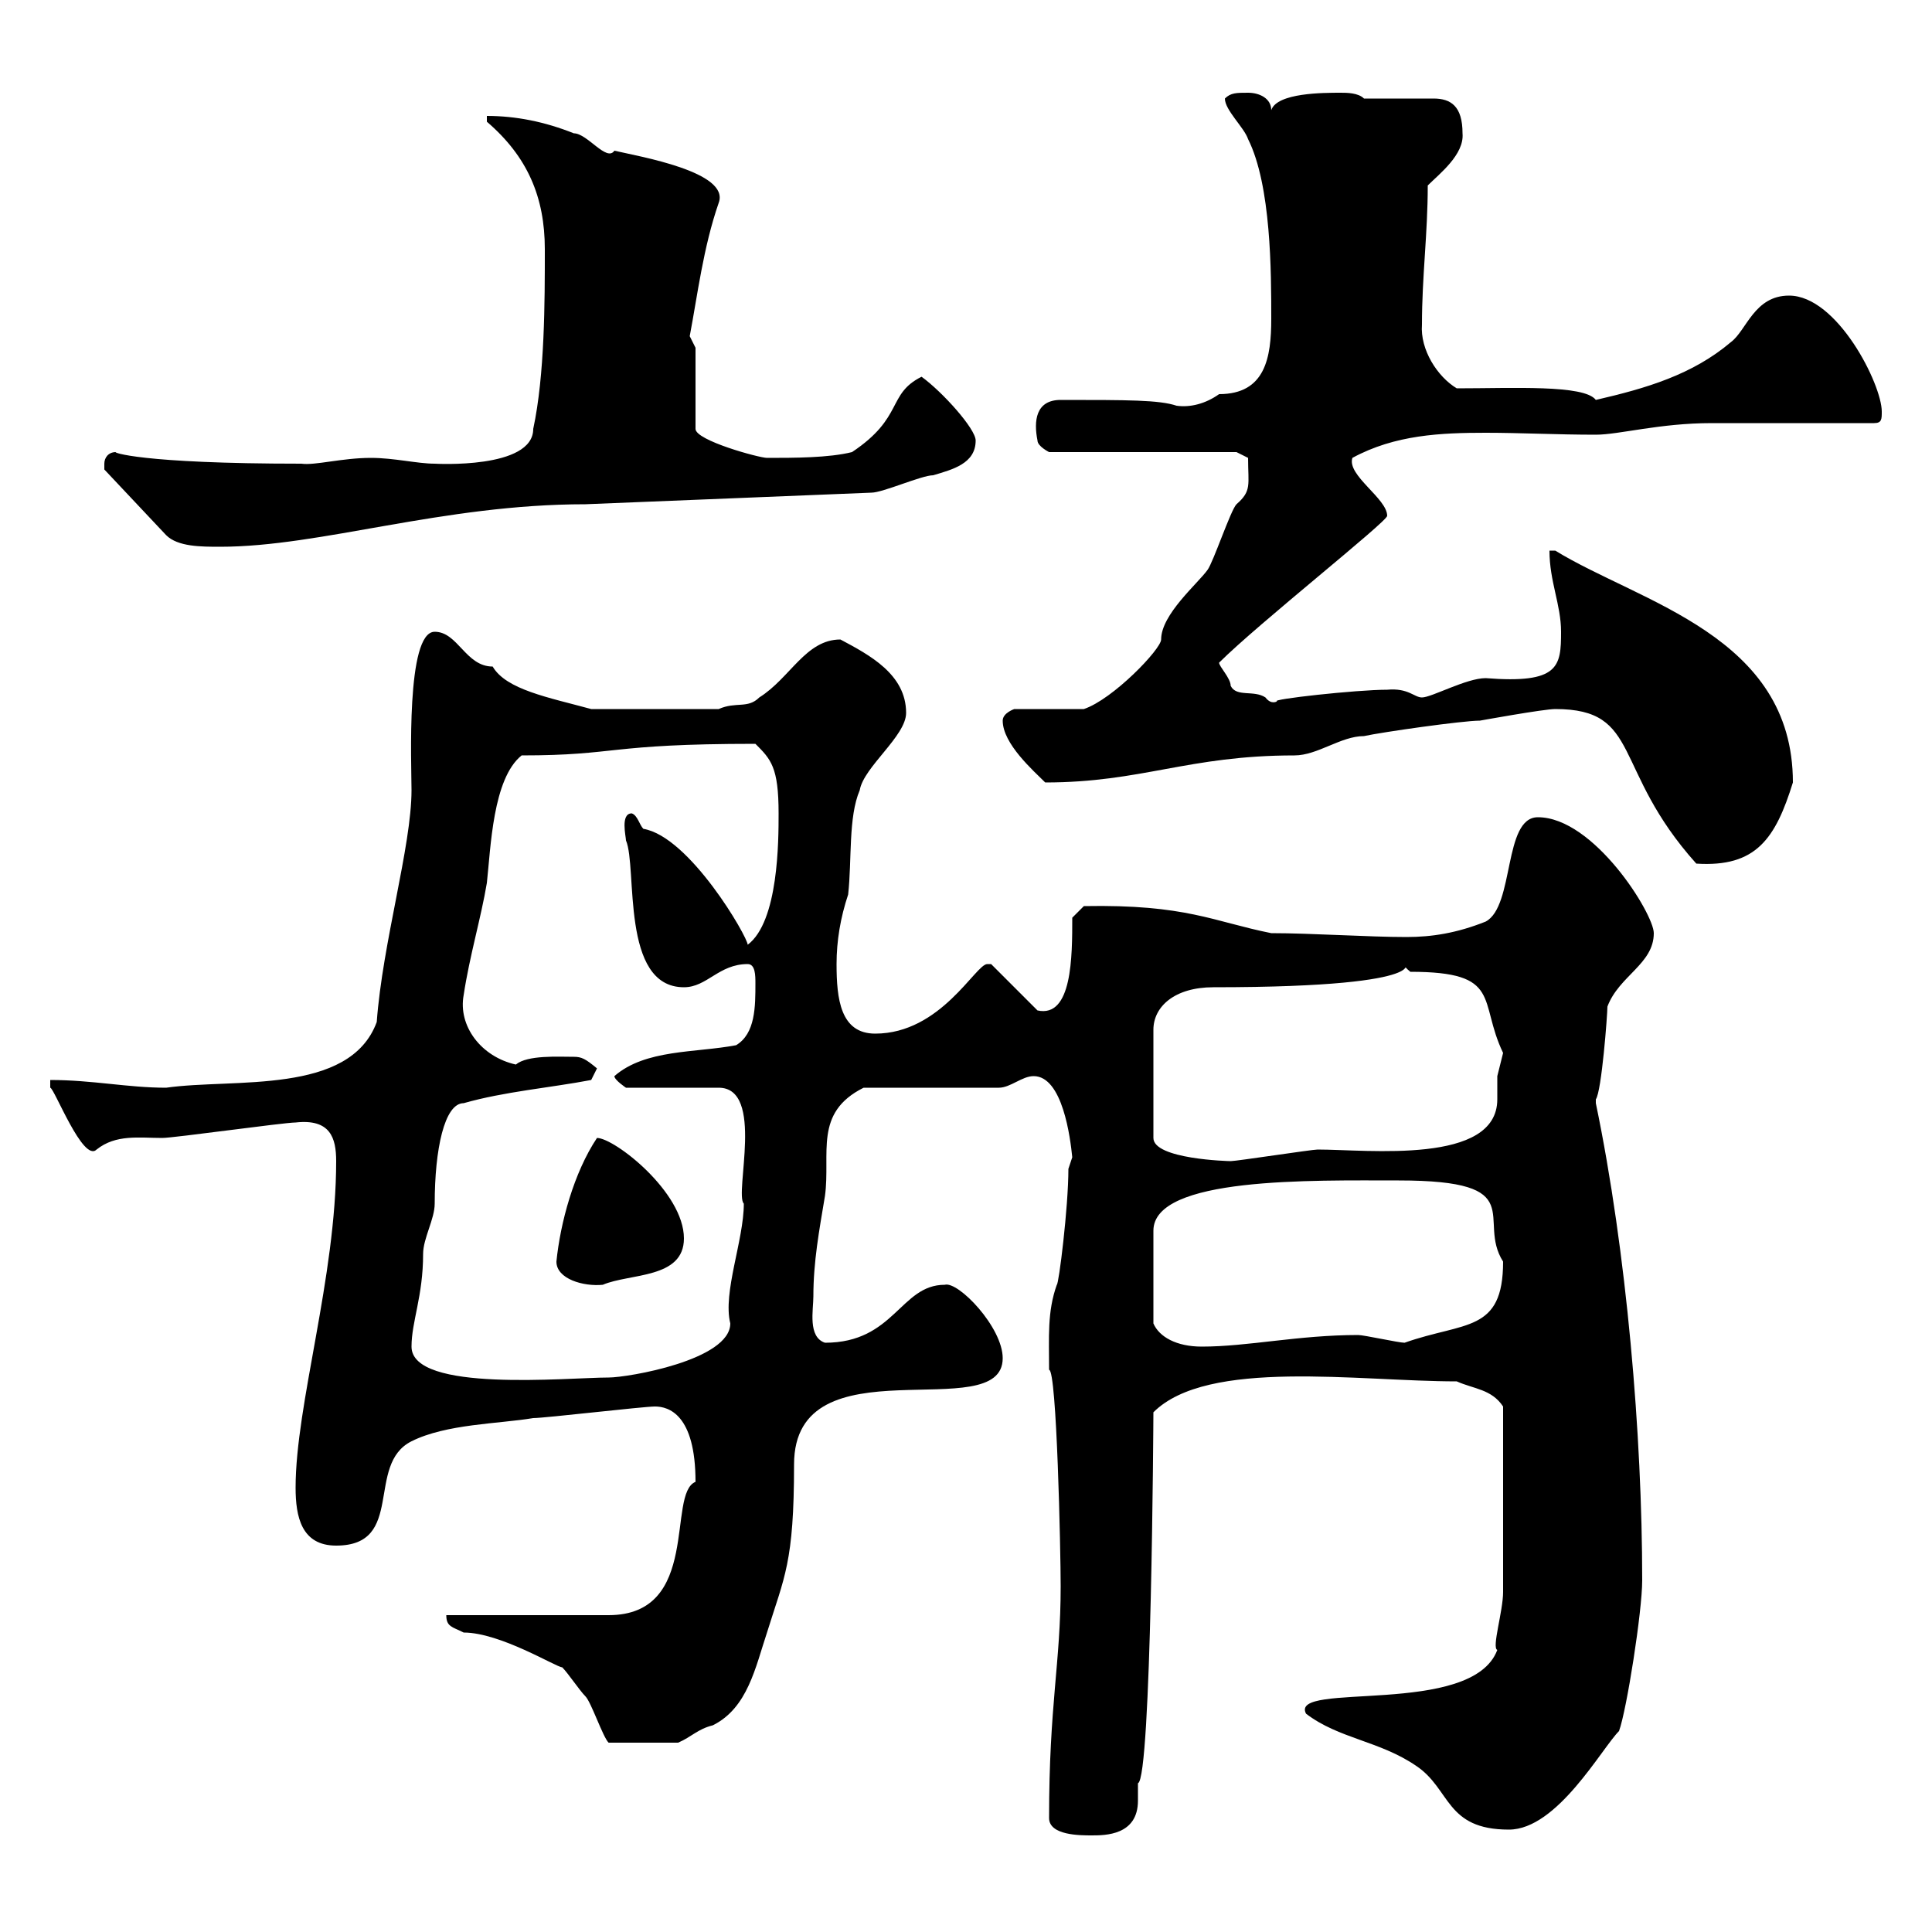 <svg xmlns="http://www.w3.org/2000/svg" xmlns:xlink="http://www.w3.org/1999/xlink" width="300" height="300"><path d="M162.90 282.30C162.90 285 167.70 285 169.50 285C171.60 285 176.70 285 176.70 279.60C176.70 278.70 176.70 277.20 176.70 276.90C178.80 276.30 179.10 220.20 179.10 219.30C187.50 210.90 210.90 214.50 226.20 214.50C228.90 215.70 231.60 215.70 233.40 218.40C233.40 230.10 233.40 241.20 233.40 247.20C233.40 250.20 231.60 255.90 232.50 256.20C228.60 266.70 200.10 261 202.80 266.10C207.90 270 214.20 270.30 219.90 274.20C225.30 277.80 224.40 284.10 234.30 284.10C241.80 284.10 248.70 271.50 251.40 268.80C252.60 265.50 255 250.20 255 245.40C255 222.90 252.60 194.40 247.80 171.30C247.80 171.30 247.80 171.30 247.80 170.70C248.70 169.50 249.60 157.50 249.60 156.30C251.40 151.50 256.80 149.70 256.80 144.90C256.80 141.90 247.50 126.90 238.80 126.90C233.40 126.90 235.20 140.70 230.70 143.10C226.20 144.90 222.30 145.50 218.40 145.50C212.40 145.50 203.70 144.90 197.40 144.90C188.40 143.10 184.20 140.40 168.30 140.70L166.50 142.50C166.50 148.50 166.50 158.10 161.10 156.90L153.90 149.70C153.90 149.70 153.30 149.70 153.30 149.70C151.50 149.70 146.10 160.50 135.90 160.50C130.50 160.50 129.90 155.10 129.90 149.70C129.90 146.10 130.50 142.50 131.70 138.90C132.30 133.50 131.70 126.90 133.50 122.70C134.10 119.10 140.70 114.30 140.70 110.70C140.70 104.70 135 101.70 130.50 99.30C125.10 99.30 122.70 105.30 117.90 108.30C116.10 110.10 114.30 108.90 111.60 110.10L91.80 110.10C85.20 108.30 78.60 107.10 76.50 103.50C72.30 103.50 71.10 98.10 67.50 98.10C63 98.10 63.90 118.80 63.90 122.70C63.90 131.40 59.40 146.40 58.50 158.70C54.30 170.10 36.30 167.40 25.80 168.90C19.80 168.90 14.40 167.70 7.80 167.70L7.80 168.90C8.40 168.90 12.90 180.60 15 178.50C18 176.10 21.60 176.70 25.20 176.70C27 176.70 44.10 174.30 45.90 174.30C51.30 173.70 52.20 176.70 52.20 180.30C52.20 198.30 45.90 218.10 45.90 231C45.90 235.50 46.80 240 52.20 240C63 240 56.70 227.40 63.90 223.80C69.30 221.10 77.40 221.10 82.80 220.20C84.60 220.20 99.90 218.40 101.70 218.40C103.80 218.40 108 219.60 108 230.10C103.50 231.90 108.90 250.80 94.50 250.80L69.30 250.80C69.30 252.60 70.20 252.60 72 253.50C77.70 253.50 86.40 258.90 87.30 258.90C88.20 259.80 90 262.50 90.90 263.40C91.80 264.30 93.60 269.70 94.50 270.60L105.30 270.60C107.40 269.70 108.30 268.50 110.70 267.90C116.10 265.20 117.30 258.90 119.10 253.50C121.80 244.80 123.30 242.70 123.30 227.40C123.30 207.90 155.70 221.70 155.70 210.90C155.70 206.10 148.80 198.90 146.70 199.50C139.80 199.50 138.90 208.50 128.10 208.50C125.40 207.60 126.30 203.40 126.30 201.30C126.30 195.90 127.20 191.10 128.10 185.70C129 179.10 126.30 172.80 134.10 168.90L155.10 168.90C156.90 168.90 158.70 167.10 160.50 167.10C165 167.10 166.20 176.70 166.50 179.70C166.50 179.70 165.90 181.50 165.90 181.50C165.90 187.50 164.40 199.50 164.10 199.50C162.60 203.70 162.90 207.60 162.90 212.70C164.10 212.70 164.70 240.90 164.70 246.30C164.70 258.30 162.90 264.60 162.90 282.30ZM63.90 209.10C63.90 205.20 65.70 201.30 65.70 194.70C65.70 192.30 67.50 189.30 67.50 186.90C67.50 178.50 69 171.30 72 171.30C78.30 169.50 85.50 168.90 91.80 167.70C91.80 167.70 92.70 165.90 92.70 165.90C90.90 164.40 90.30 164.10 89.10 164.10C86.70 164.10 81.90 163.80 80.10 165.30C74.70 164.10 71.10 159.30 72 154.50C72.90 148.50 74.70 142.50 75.60 137.10C76.20 131.70 76.50 120.90 81 117.30C96 117.30 94.20 115.50 117.30 115.50C119.70 117.90 120.90 119.10 120.90 126.30C120.90 130.50 120.90 143.10 116.10 146.70C116.10 145.50 107.10 129.90 99.90 128.70C99.30 128.10 99 126.60 98.10 126.30C96.30 126.30 97.20 129.90 97.20 130.50C99 134.70 96.30 153.30 106.20 153.30C109.80 153.30 111.60 149.70 116.10 149.70C117.30 149.70 117.30 151.50 117.30 152.70C117.30 156.30 117.30 160.50 114.30 162.30C108 163.50 100.20 162.90 95.40 167.10C95.40 167.70 97.20 168.90 97.20 168.90L111.60 168.90C118.80 168.90 114 185.40 115.50 186.90C115.50 192.60 112.20 200.70 113.40 205.50C113.40 211.20 97.50 213.90 94.50 213.90C88.20 213.90 63.90 216.30 63.90 209.10ZM217.20 183.30C237.90 183.30 229.20 189.30 233.40 195.90C233.40 207 227.40 205.20 218.10 208.50C217.20 208.50 211.80 207.30 210.90 207.30C201.60 207.30 193.80 209.10 186.60 209.10C182.70 209.10 180 207.60 179.10 205.50L179.10 191.10C179.10 182.70 203.70 183.30 217.20 183.30ZM86.40 195.90C86.40 198.60 90.60 199.80 93.60 199.50C97.80 197.70 106.20 198.60 106.20 192.30C106.20 185.10 95.40 176.70 92.70 176.70C89.10 182.10 87 189.90 86.40 195.90ZM219 150.90C233.40 150.90 229.50 155.40 233.40 163.50C233.40 163.50 232.50 167.10 232.50 167.10C232.50 168 232.50 169.20 232.50 170.70C232.50 180.90 212.40 178.50 204.60 178.50C203.70 178.50 192 180.30 191.10 180.30C190.80 180.30 179.10 180 179.10 176.70L179.10 159.90C179.10 156.30 182.40 153.30 188.40 153.30C225.90 153.30 216 148.50 219 150.90ZM241.50 110.10C255 110.10 250.20 119.40 263.40 134.10C272.70 134.70 275.70 130.20 278.40 121.50C278.40 98.70 254.70 93.60 241.50 85.50L240.60 85.50C240.60 90.30 242.40 93.90 242.40 98.10C242.40 103.50 242.10 106.20 230.70 105.30C227.70 105.30 222.30 108.30 220.80 108.30C219.60 108.30 218.70 106.80 215.40 107.10C210.60 107.10 197.10 108.60 198.30 108.90C198.30 108.90 197.40 109.50 196.50 108.30C194.70 107.10 192 108.30 191.10 106.50C191.10 105.30 189.30 103.50 189.30 102.90C195.30 96.90 215.40 81 215.40 80.10C215.40 77.40 209.10 73.80 210 71.10C216.60 67.50 223.80 67.20 230.70 67.20C236.10 67.20 241.80 67.50 247.80 67.50C251.40 67.50 257.70 65.70 265.80 65.70L291 65.70C292.20 65.70 292.20 65.10 292.20 63.90C292.20 59.70 285.30 45.90 277.80 45.90C272.40 45.90 271.20 51.30 268.80 53.10C262.80 58.20 255.60 60.30 247.80 62.10C246 59.70 234.90 60.30 226.20 60.30C223.20 58.50 220.50 54.30 220.80 50.40C220.80 42.90 221.70 36.30 221.70 28.80C223.50 27 227.40 24 227.10 20.70C227.10 16.50 225.30 15.30 222.60 15.30L211.80 15.30C210.90 14.40 209.10 14.40 208.20 14.40C205.50 14.40 198.30 14.40 197.40 17.10C197.40 15.30 195.60 14.40 193.80 14.40C192 14.40 191.10 14.40 190.20 15.30C190.20 17.10 193.20 19.80 193.80 21.60C197.40 28.80 197.40 42.30 197.40 49.50C197.40 55.50 196.50 61.20 189.30 61.20C187.20 62.70 184.80 63.30 182.70 63C180 62.10 175.20 62.10 164.70 62.10C160.80 62.10 160.50 65.40 161.10 68.40C161.10 69.30 162.90 70.20 162.90 70.20L192 70.20L193.80 71.10C193.80 75.30 194.40 76.20 192 78.30C191.10 79.20 188.40 87.30 187.50 88.50C186 90.60 180.30 95.40 180.30 99.30C180.30 100.80 172.80 108.60 168.30 110.10L157.50 110.10C157.50 110.10 155.70 110.70 155.70 111.90C155.70 115.50 160.50 119.70 162.30 121.50C177.30 121.50 184.50 117.30 201 117.30C204.60 117.30 208.20 114.30 211.80 114.30C214.50 113.70 227.10 111.90 229.80 111.90C229.80 111.90 239.70 110.10 241.50 110.10ZM16.20 72C16.20 72 16.20 72.90 16.20 72.90L25.80 83.10C27.60 84.90 31.20 84.90 34.20 84.90C49.80 84.90 68.70 78.30 90.90 78.30L135.30 76.50C137.10 76.50 143.10 73.80 144.90 73.80C147.90 72.90 151.50 72 151.50 68.40C151.50 66.60 146.40 60.90 143.10 58.50C137.70 61.20 140.40 64.80 132.30 70.20C128.70 71.10 123.30 71.10 119.10 71.10C117.90 71.10 108 68.40 108 66.60L108 54C108 54 107.10 52.20 107.10 52.20C108.30 45.90 109.20 38.40 111.60 31.50C113.40 26.70 99.30 24.30 95.40 23.40C94.20 25.20 91.20 20.70 89.10 20.70C84.60 18.90 80.10 18 75.60 18L75.60 18.90C81.90 24.30 84.60 30.60 84.60 38.70C84.60 46.80 84.60 58.20 82.80 66.60C82.80 72.90 67.50 72 67.50 72C64.80 72 61.20 71.10 57.60 71.10C53.10 71.10 48.90 72.30 46.80 72C21.60 72 17.40 70.20 18 70.20C16.80 70.20 16.20 71.10 16.20 72Z"/></svg>